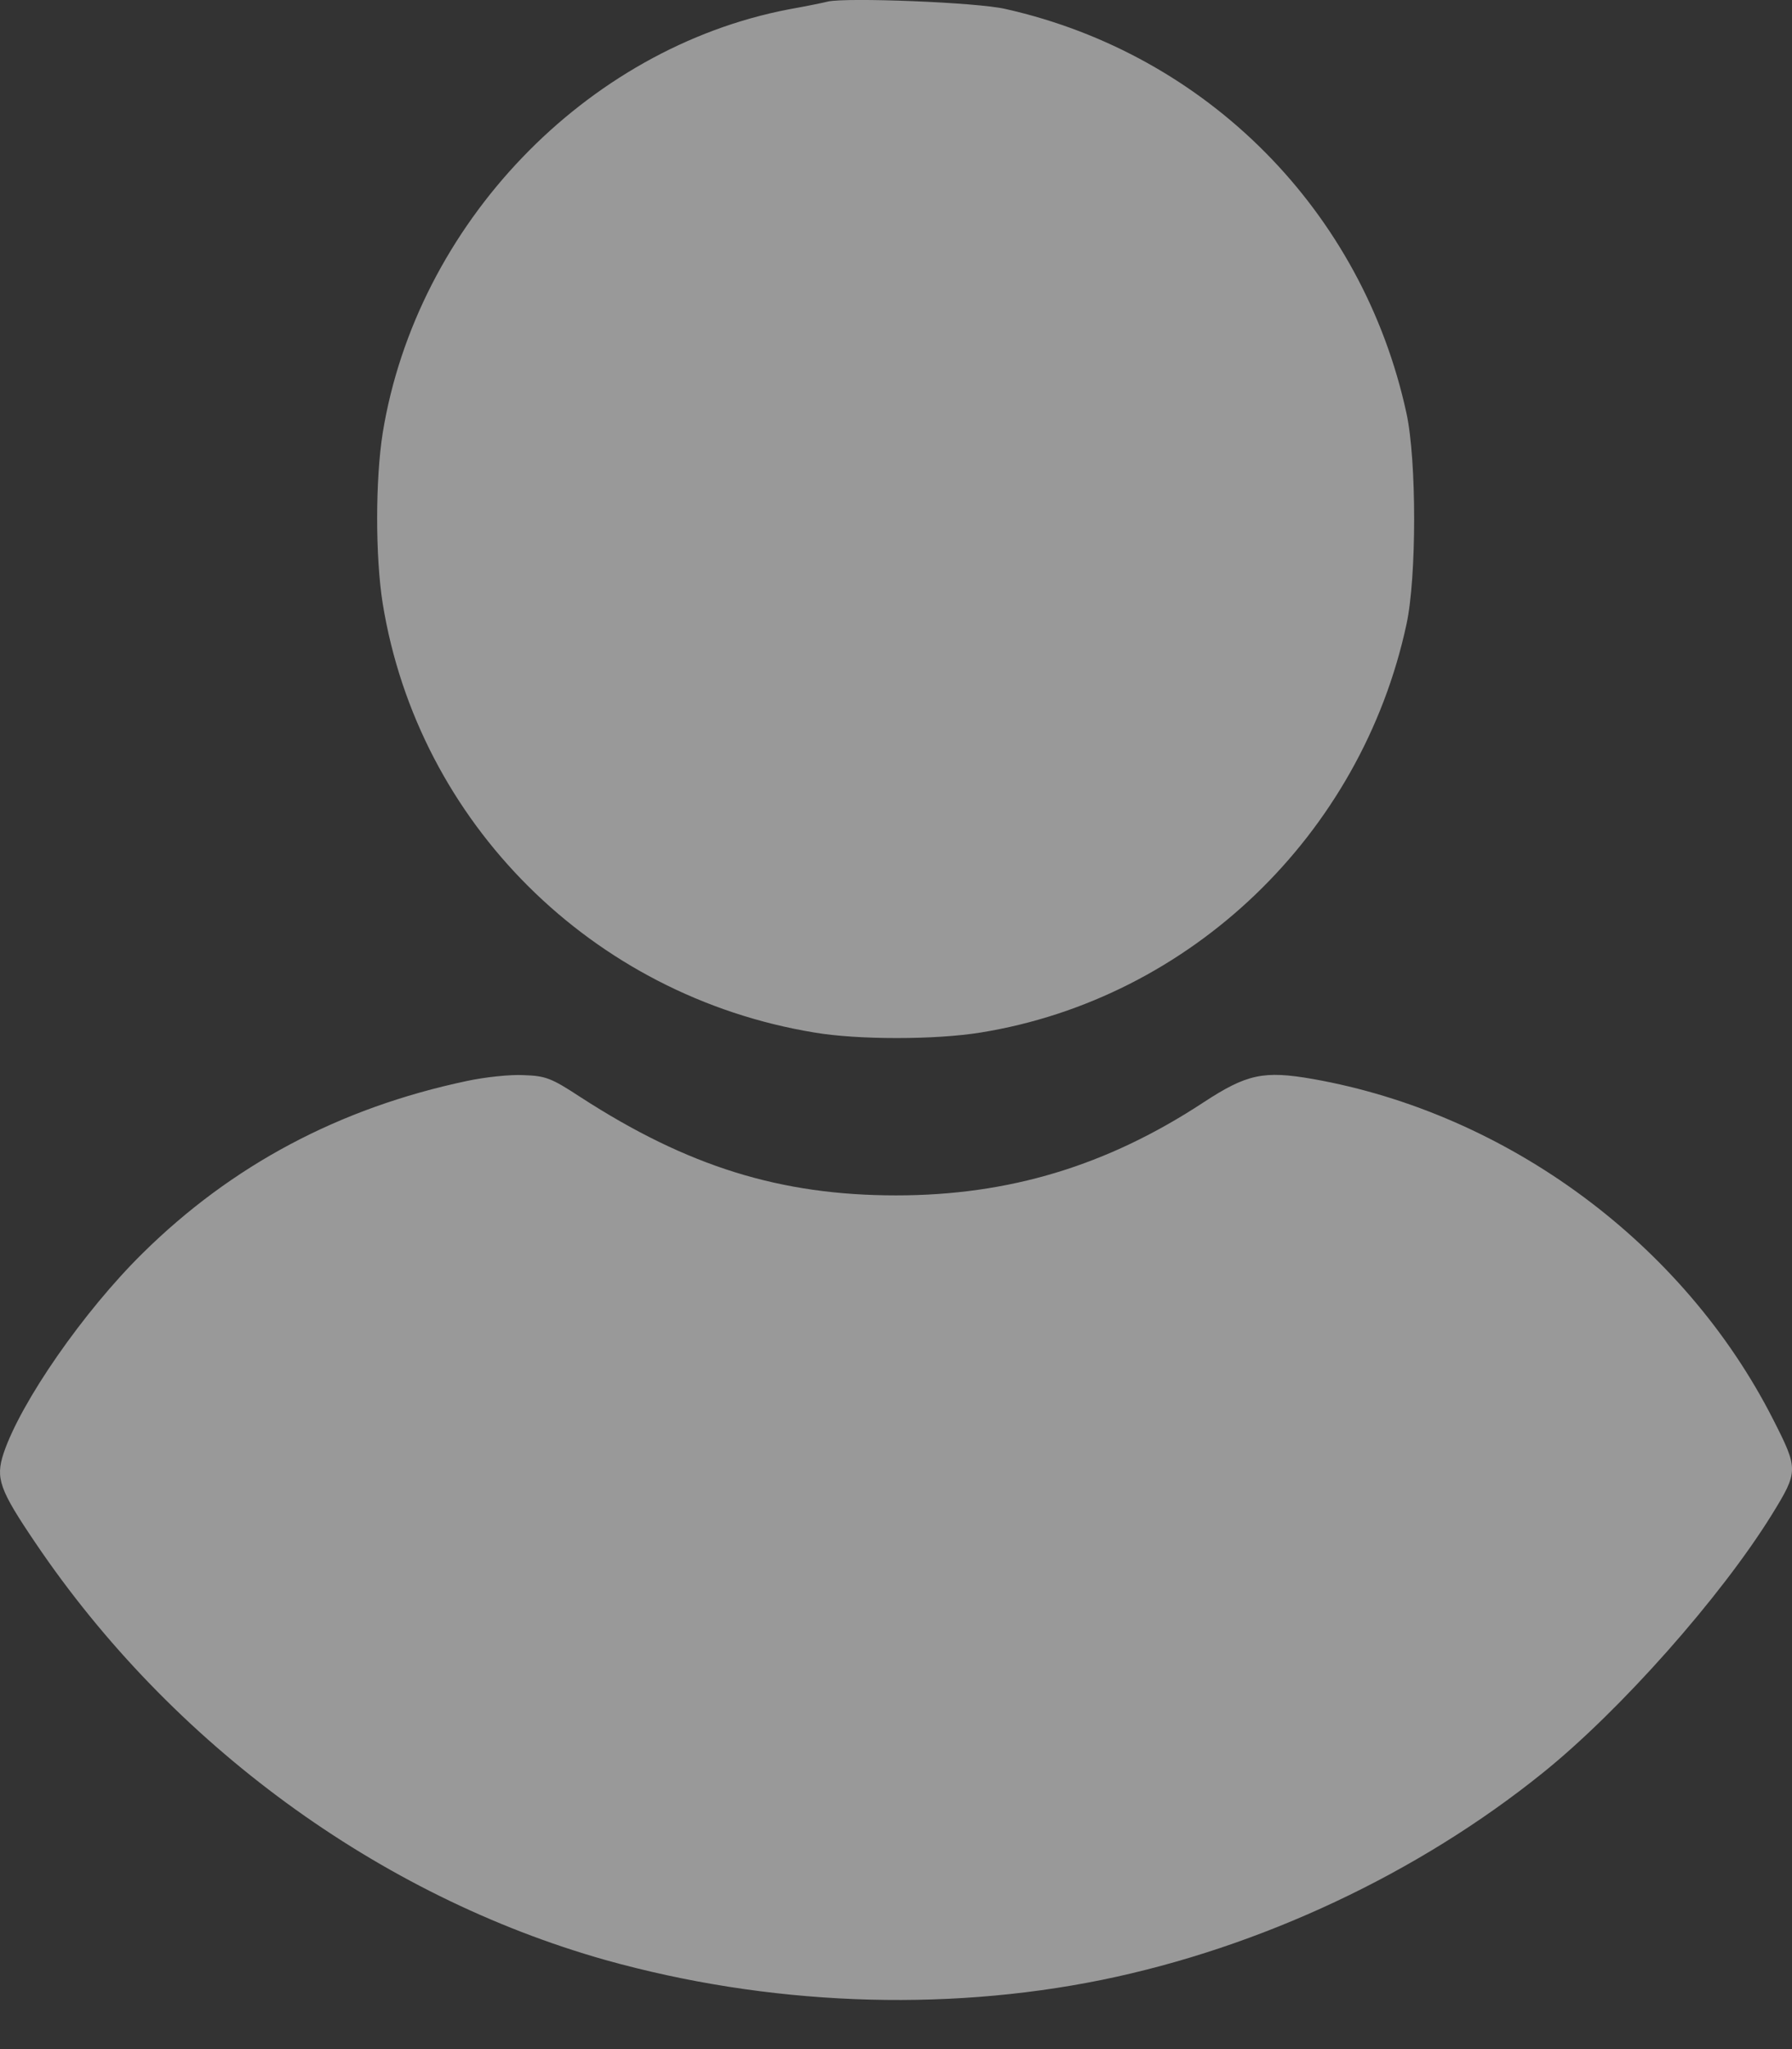 <?xml version="1.0" encoding="UTF-8"?> <svg xmlns="http://www.w3.org/2000/svg" width="14" height="16" viewBox="0 0 14 16" fill="none"><rect x="0" y="0" width="14" height="16" fill="#333333" stroke="none"/><path d="M6.468 0.012C6.434 0.021 6.297 0.049 6.162 0.073C4.573 0.378 3.255 1.754 2.99 3.38C2.932 3.746 2.932 4.35 2.99 4.713C3.268 6.424 4.625 7.776 6.361 8.062C6.699 8.12 7.309 8.12 7.663 8.062C9.301 7.797 10.634 6.519 10.988 4.875C11.068 4.509 11.068 3.593 10.988 3.227C10.646 1.65 9.432 0.424 7.855 0.07C7.633 0.018 6.614 -0.021 6.468 0.012Z" fill="white" fill-opacity="0.5"></path><path d="M3.646 8.441C2.651 8.651 1.81 9.099 1.114 9.786C0.653 10.24 0.162 10.948 0.028 11.348C-0.036 11.543 -0.005 11.631 0.278 12.049C1.34 13.62 2.96 14.804 4.729 15.304C5.995 15.658 7.358 15.713 8.606 15.46C9.85 15.206 11.08 14.627 12.053 13.843C12.66 13.355 13.444 12.47 13.843 11.826C14.051 11.488 14.051 11.473 13.852 11.082C13.154 9.71 11.778 8.694 10.256 8.425C9.872 8.358 9.741 8.386 9.402 8.608C8.648 9.103 7.883 9.334 7.001 9.334C6.098 9.334 5.372 9.109 4.534 8.566C4.305 8.416 4.262 8.401 4.091 8.395C3.991 8.389 3.789 8.41 3.646 8.441Z" fill="white" fill-opacity="0.5"></path></svg> 